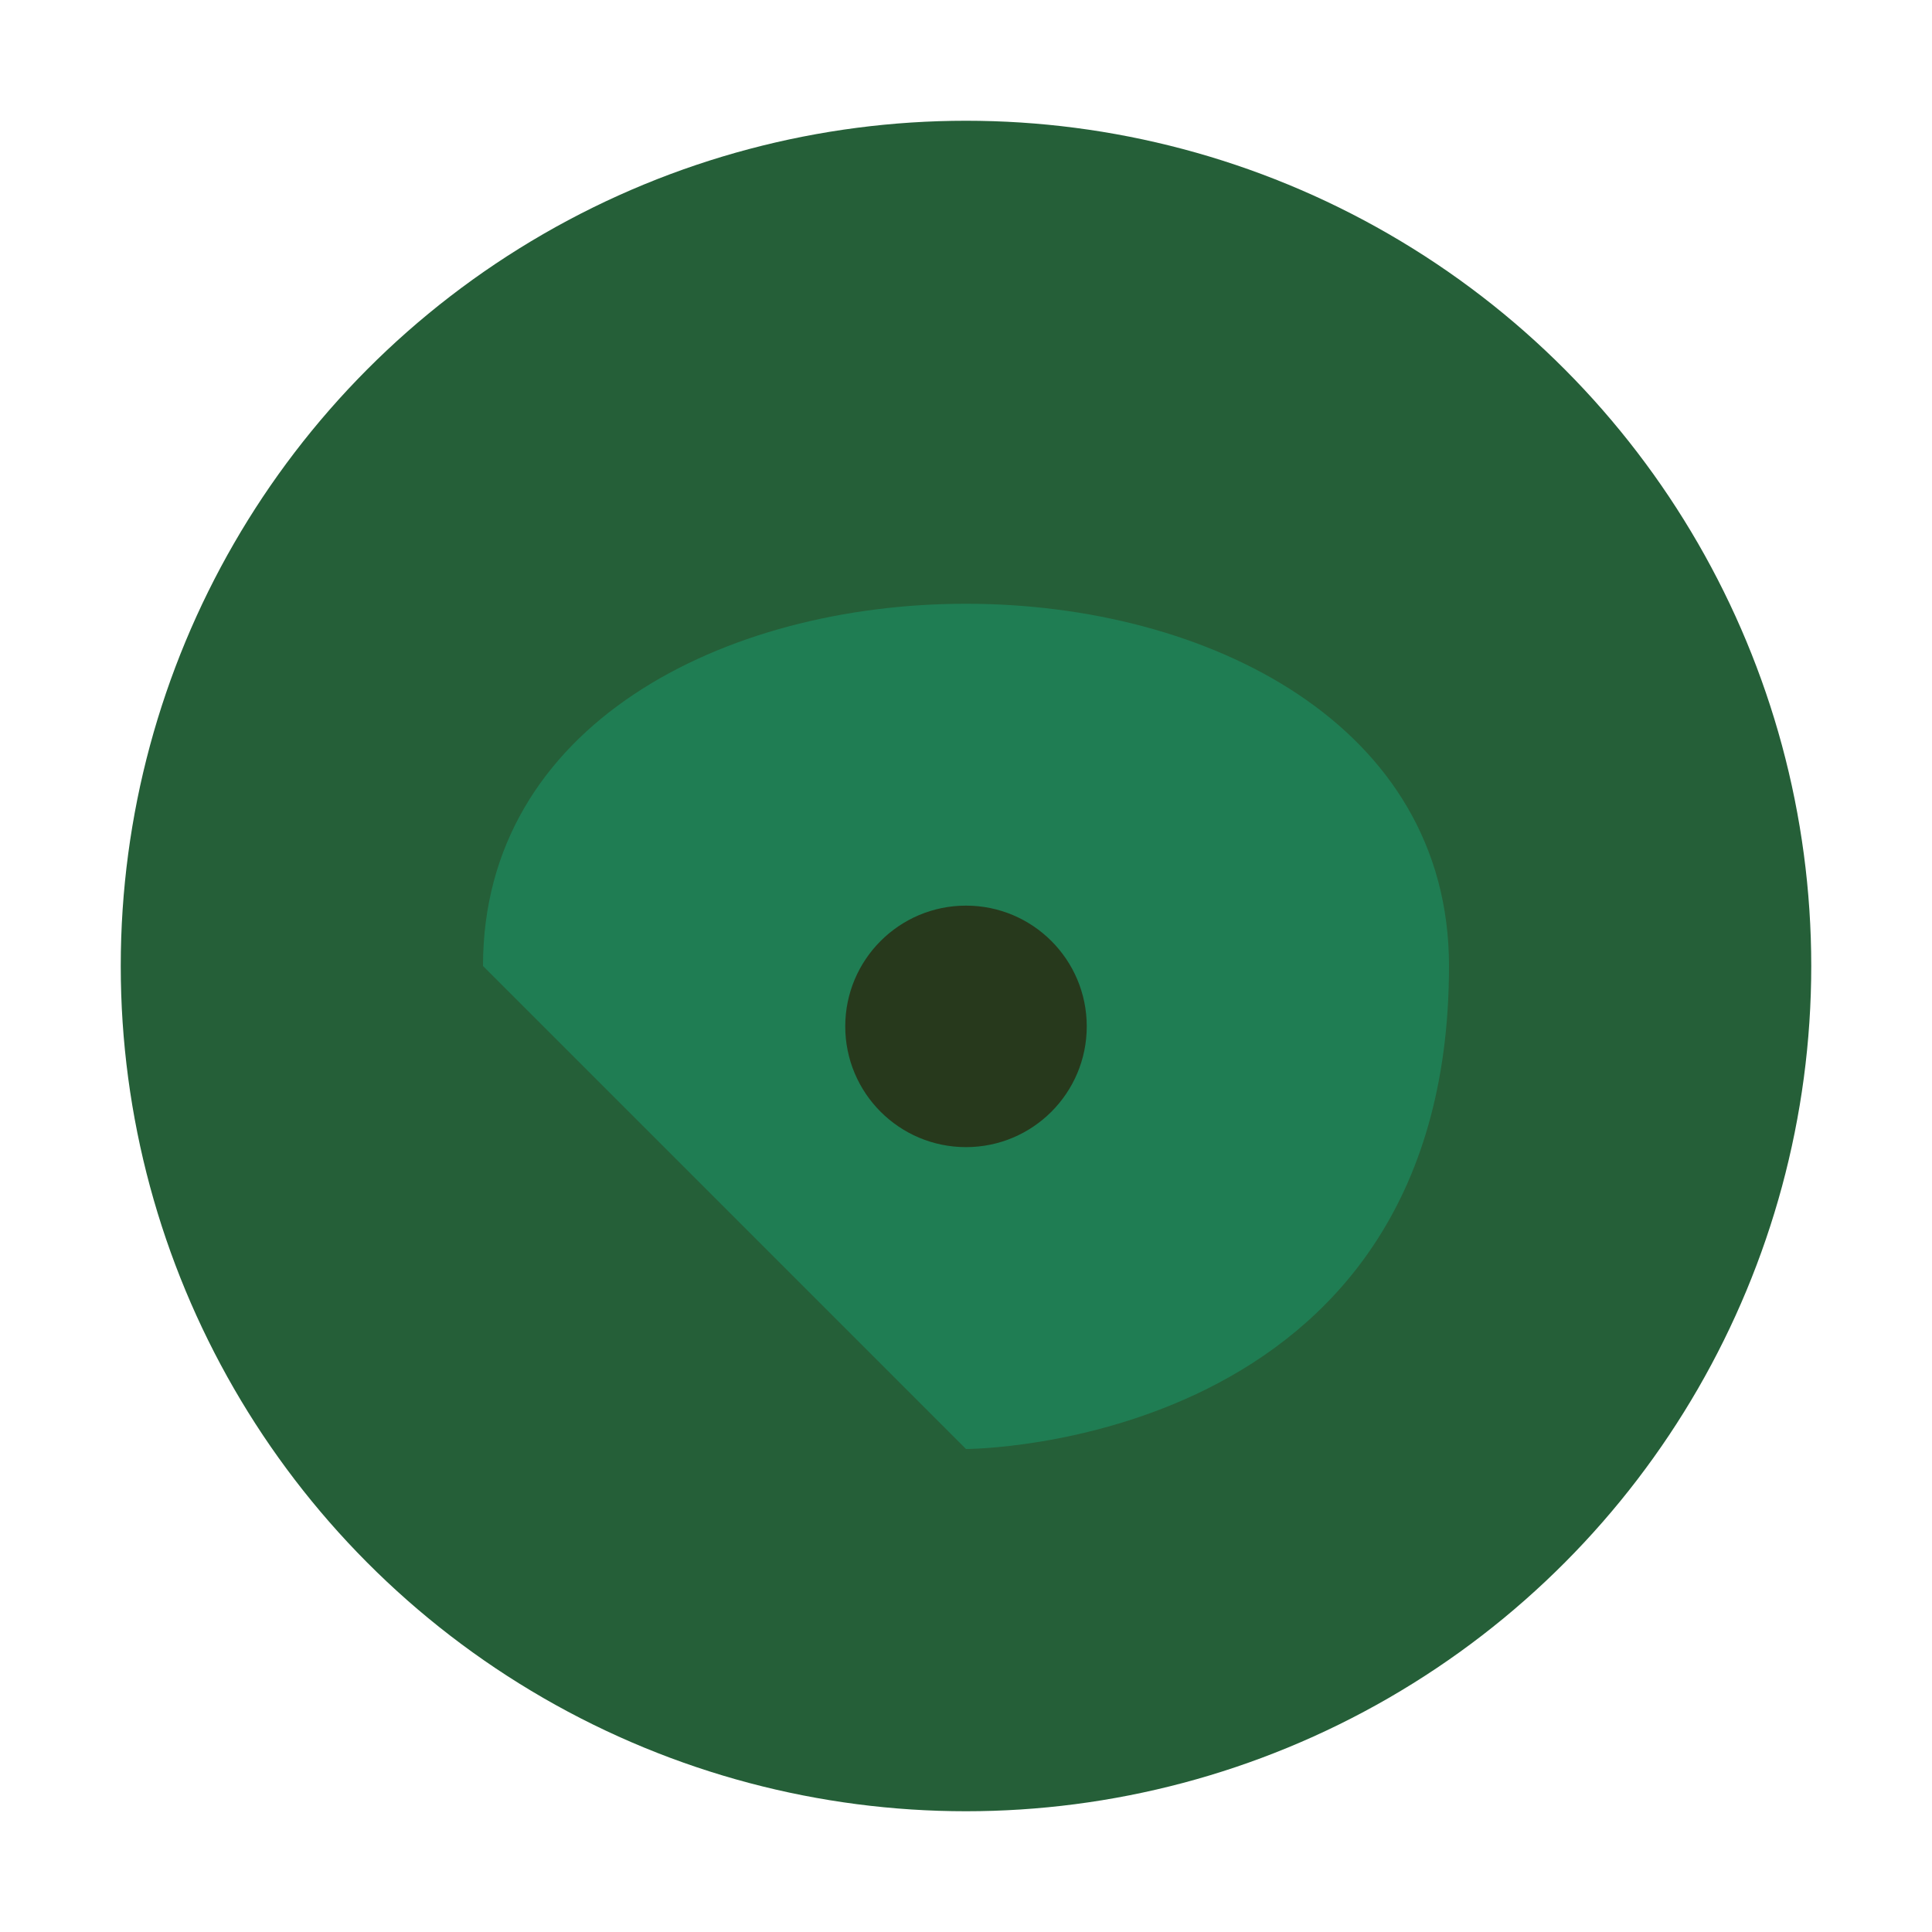 <svg xmlns="http://www.w3.org/2000/svg" viewBox="0 0 32 32" width="32" height="32">
  <circle cx="16" cy="16" r="14" fill="#255F38"/>
  <path d="M8 16 C 8 8, 24 8, 24 16 S 16 24, 16 24 S 8 16, 8 16" fill="#1F7D53"/>
  <circle cx="16" cy="17" r="2" fill="#27391C"/>
</svg>